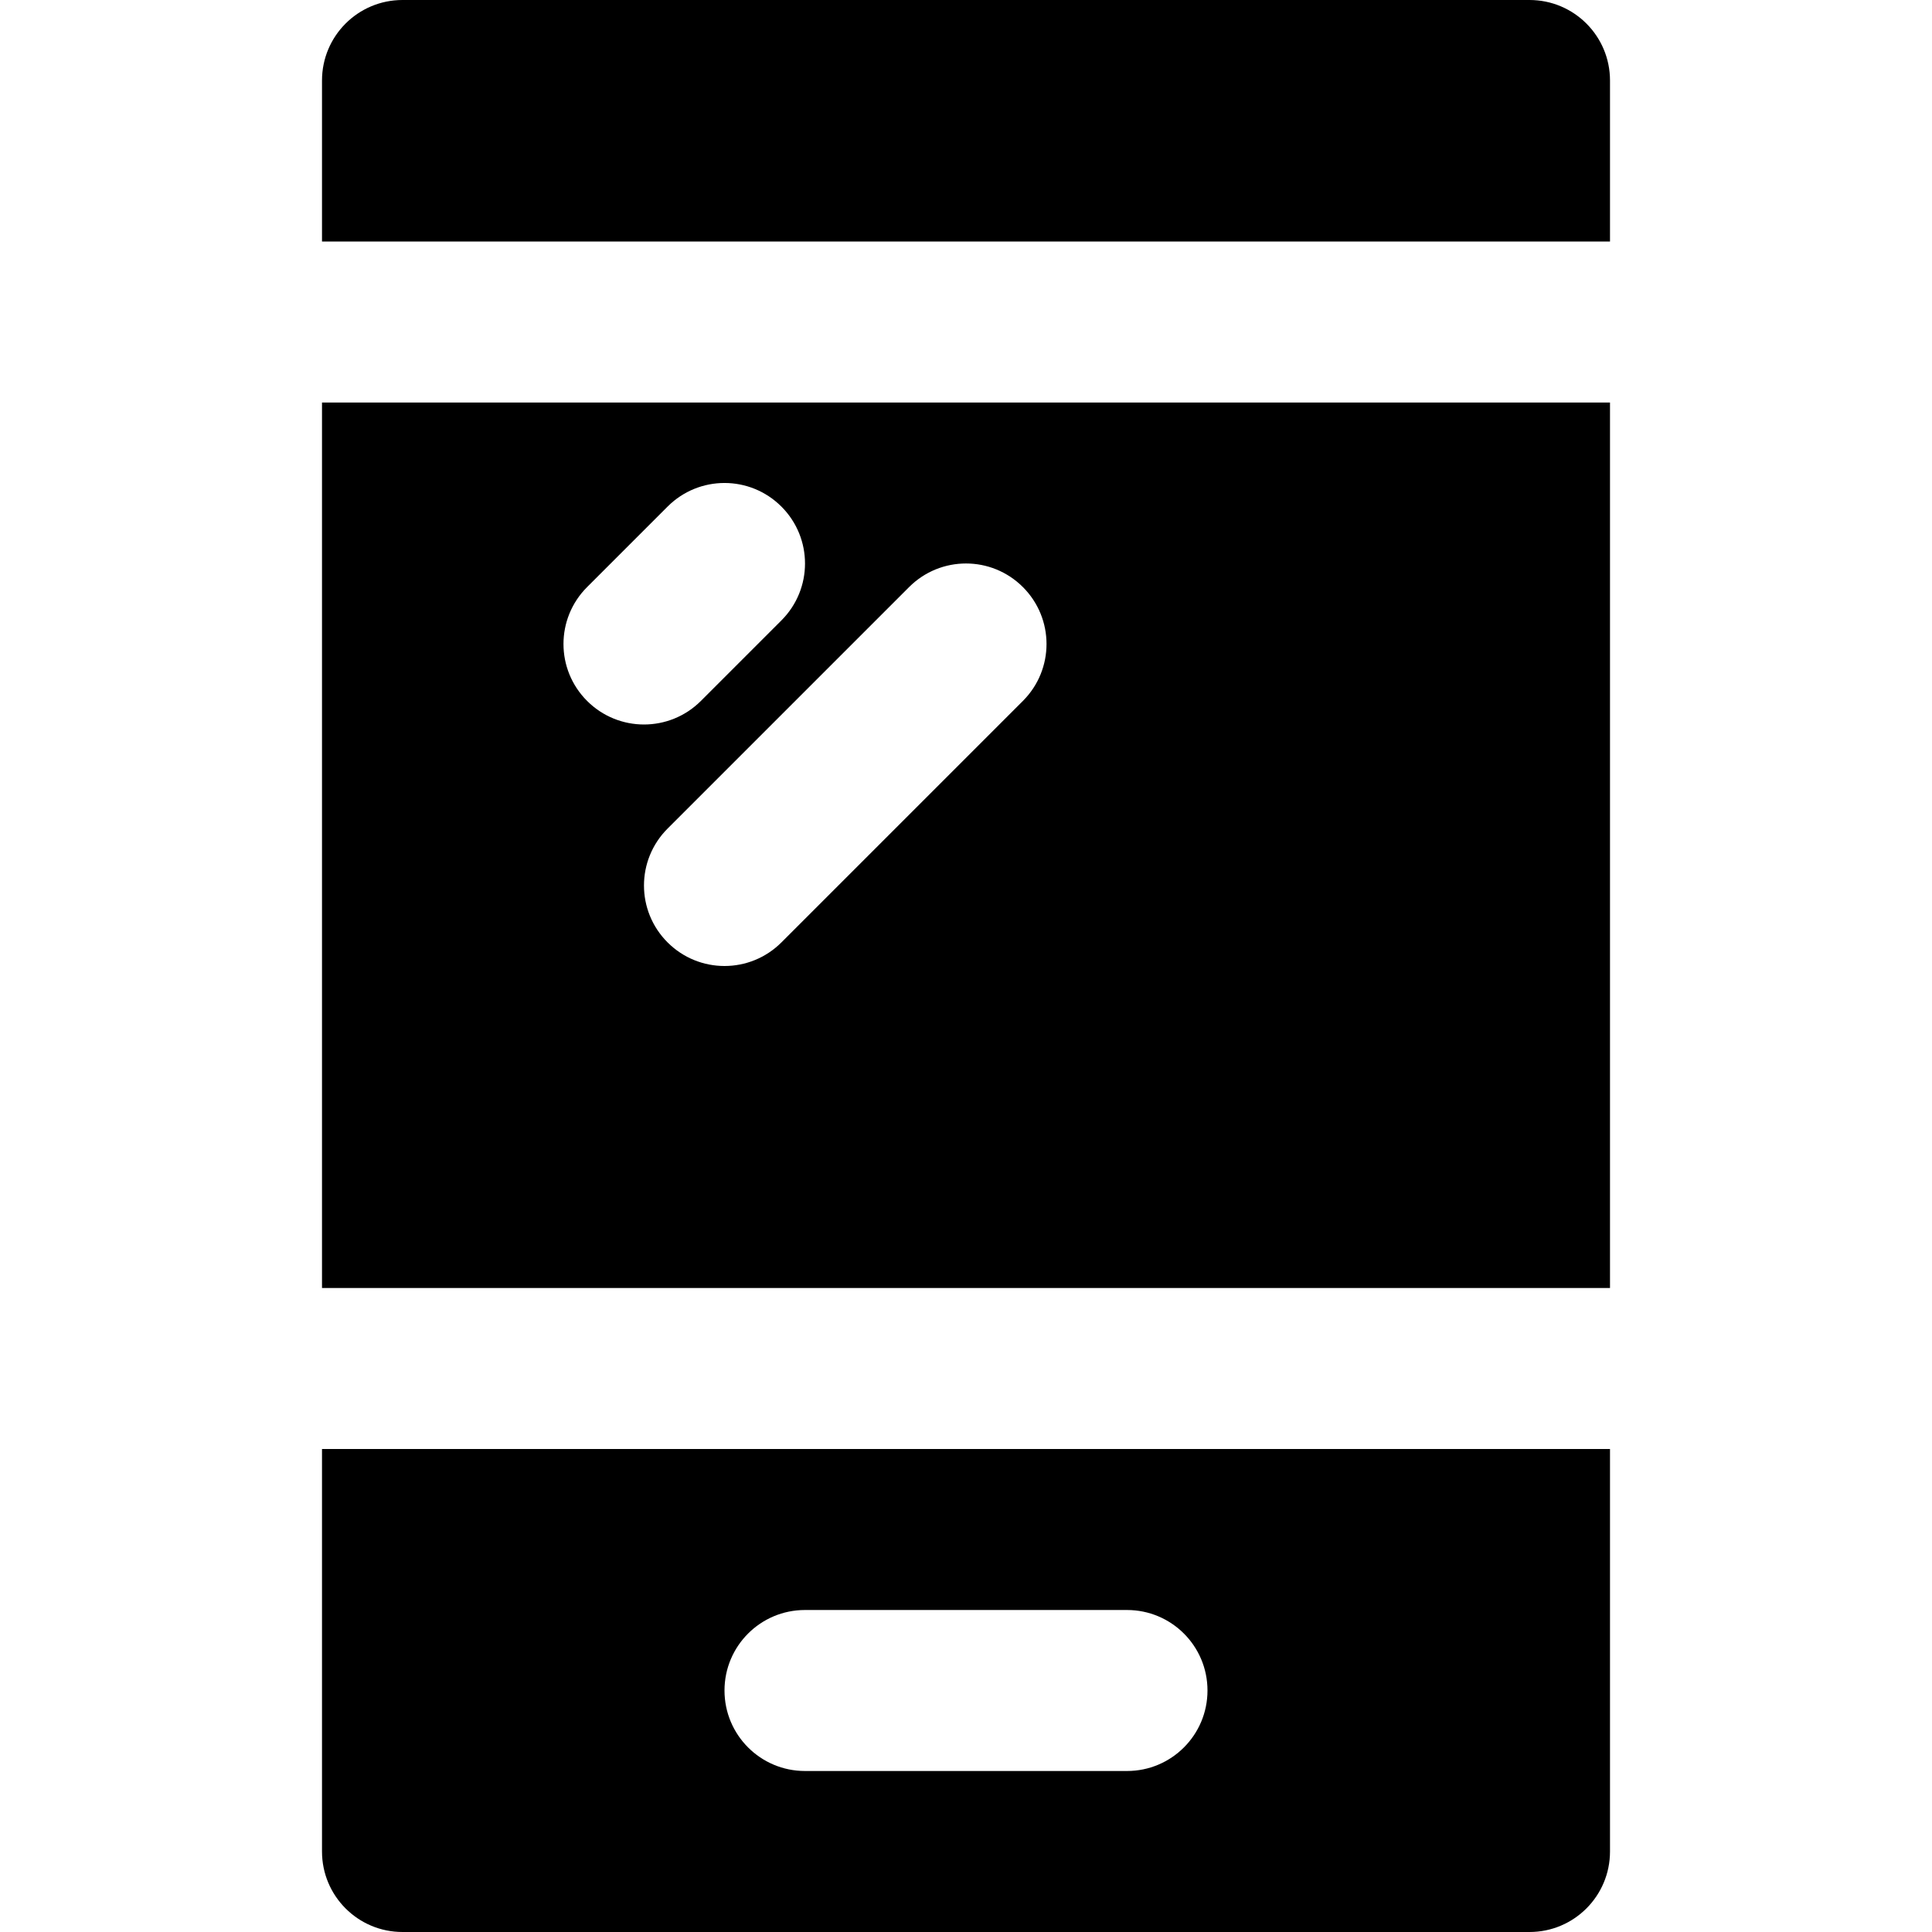 <?xml version="1.0" encoding="iso-8859-1"?>
<!-- Uploaded to: SVG Repo, www.svgrepo.com, Generator: SVG Repo Mixer Tools -->
<svg fill="#000000" height="800px" width="800px" version="1.1" id="Layer_1" xmlns="http://www.w3.org/2000/svg" xmlns:xlink="http://www.w3.org/1999/xlink" 
	 viewBox="0 0 512 512" xml:space="preserve">
<g>
	<g>
		<path d="M405.333,0H106.667C94.87,0,85.334,9.557,85.334,21.333V64h341.333V21.333C426.667,9.557,417.132,0,405.333,0z"/>
	</g>
</g>
<g>
	<g>
		<path d="M85.334,106.667v234.666h341.333V106.667H85.334z M155.584,155.584l21.333-21.333c8.341-8.341,21.824-8.341,30.165,0
			s8.341,21.824,0,30.165l-21.333,21.333c-4.16,4.16-9.621,6.251-15.083,6.251c-5.461,0-10.923-2.091-15.083-6.251
			C147.243,177.408,147.243,163.925,155.584,155.584z M271.083,185.749l-64,64c-4.16,4.16-9.621,6.251-15.083,6.251
			c-5.461,0-10.923-2.091-15.083-6.251c-8.341-8.341-8.341-21.824,0-30.165l64-64c8.342-8.341,21.824-8.341,30.166,0
			C279.424,163.925,279.424,177.408,271.083,185.749z"/>
	</g>
</g>
<g>
	<g>
		<path d="M85.334,384v106.667c0,11.776,9.536,21.333,21.333,21.333h298.667c11.797,0,21.333-9.557,21.333-21.333V384H85.334z
			 M298.667,469.333h-85.333C201.536,469.333,192,459.776,192,448s9.536-21.333,21.333-21.333h85.333
			c11.797,0,21.333,9.557,21.333,21.333S310.464,469.333,298.667,469.333z"/>
	</g>
</g>
</svg>